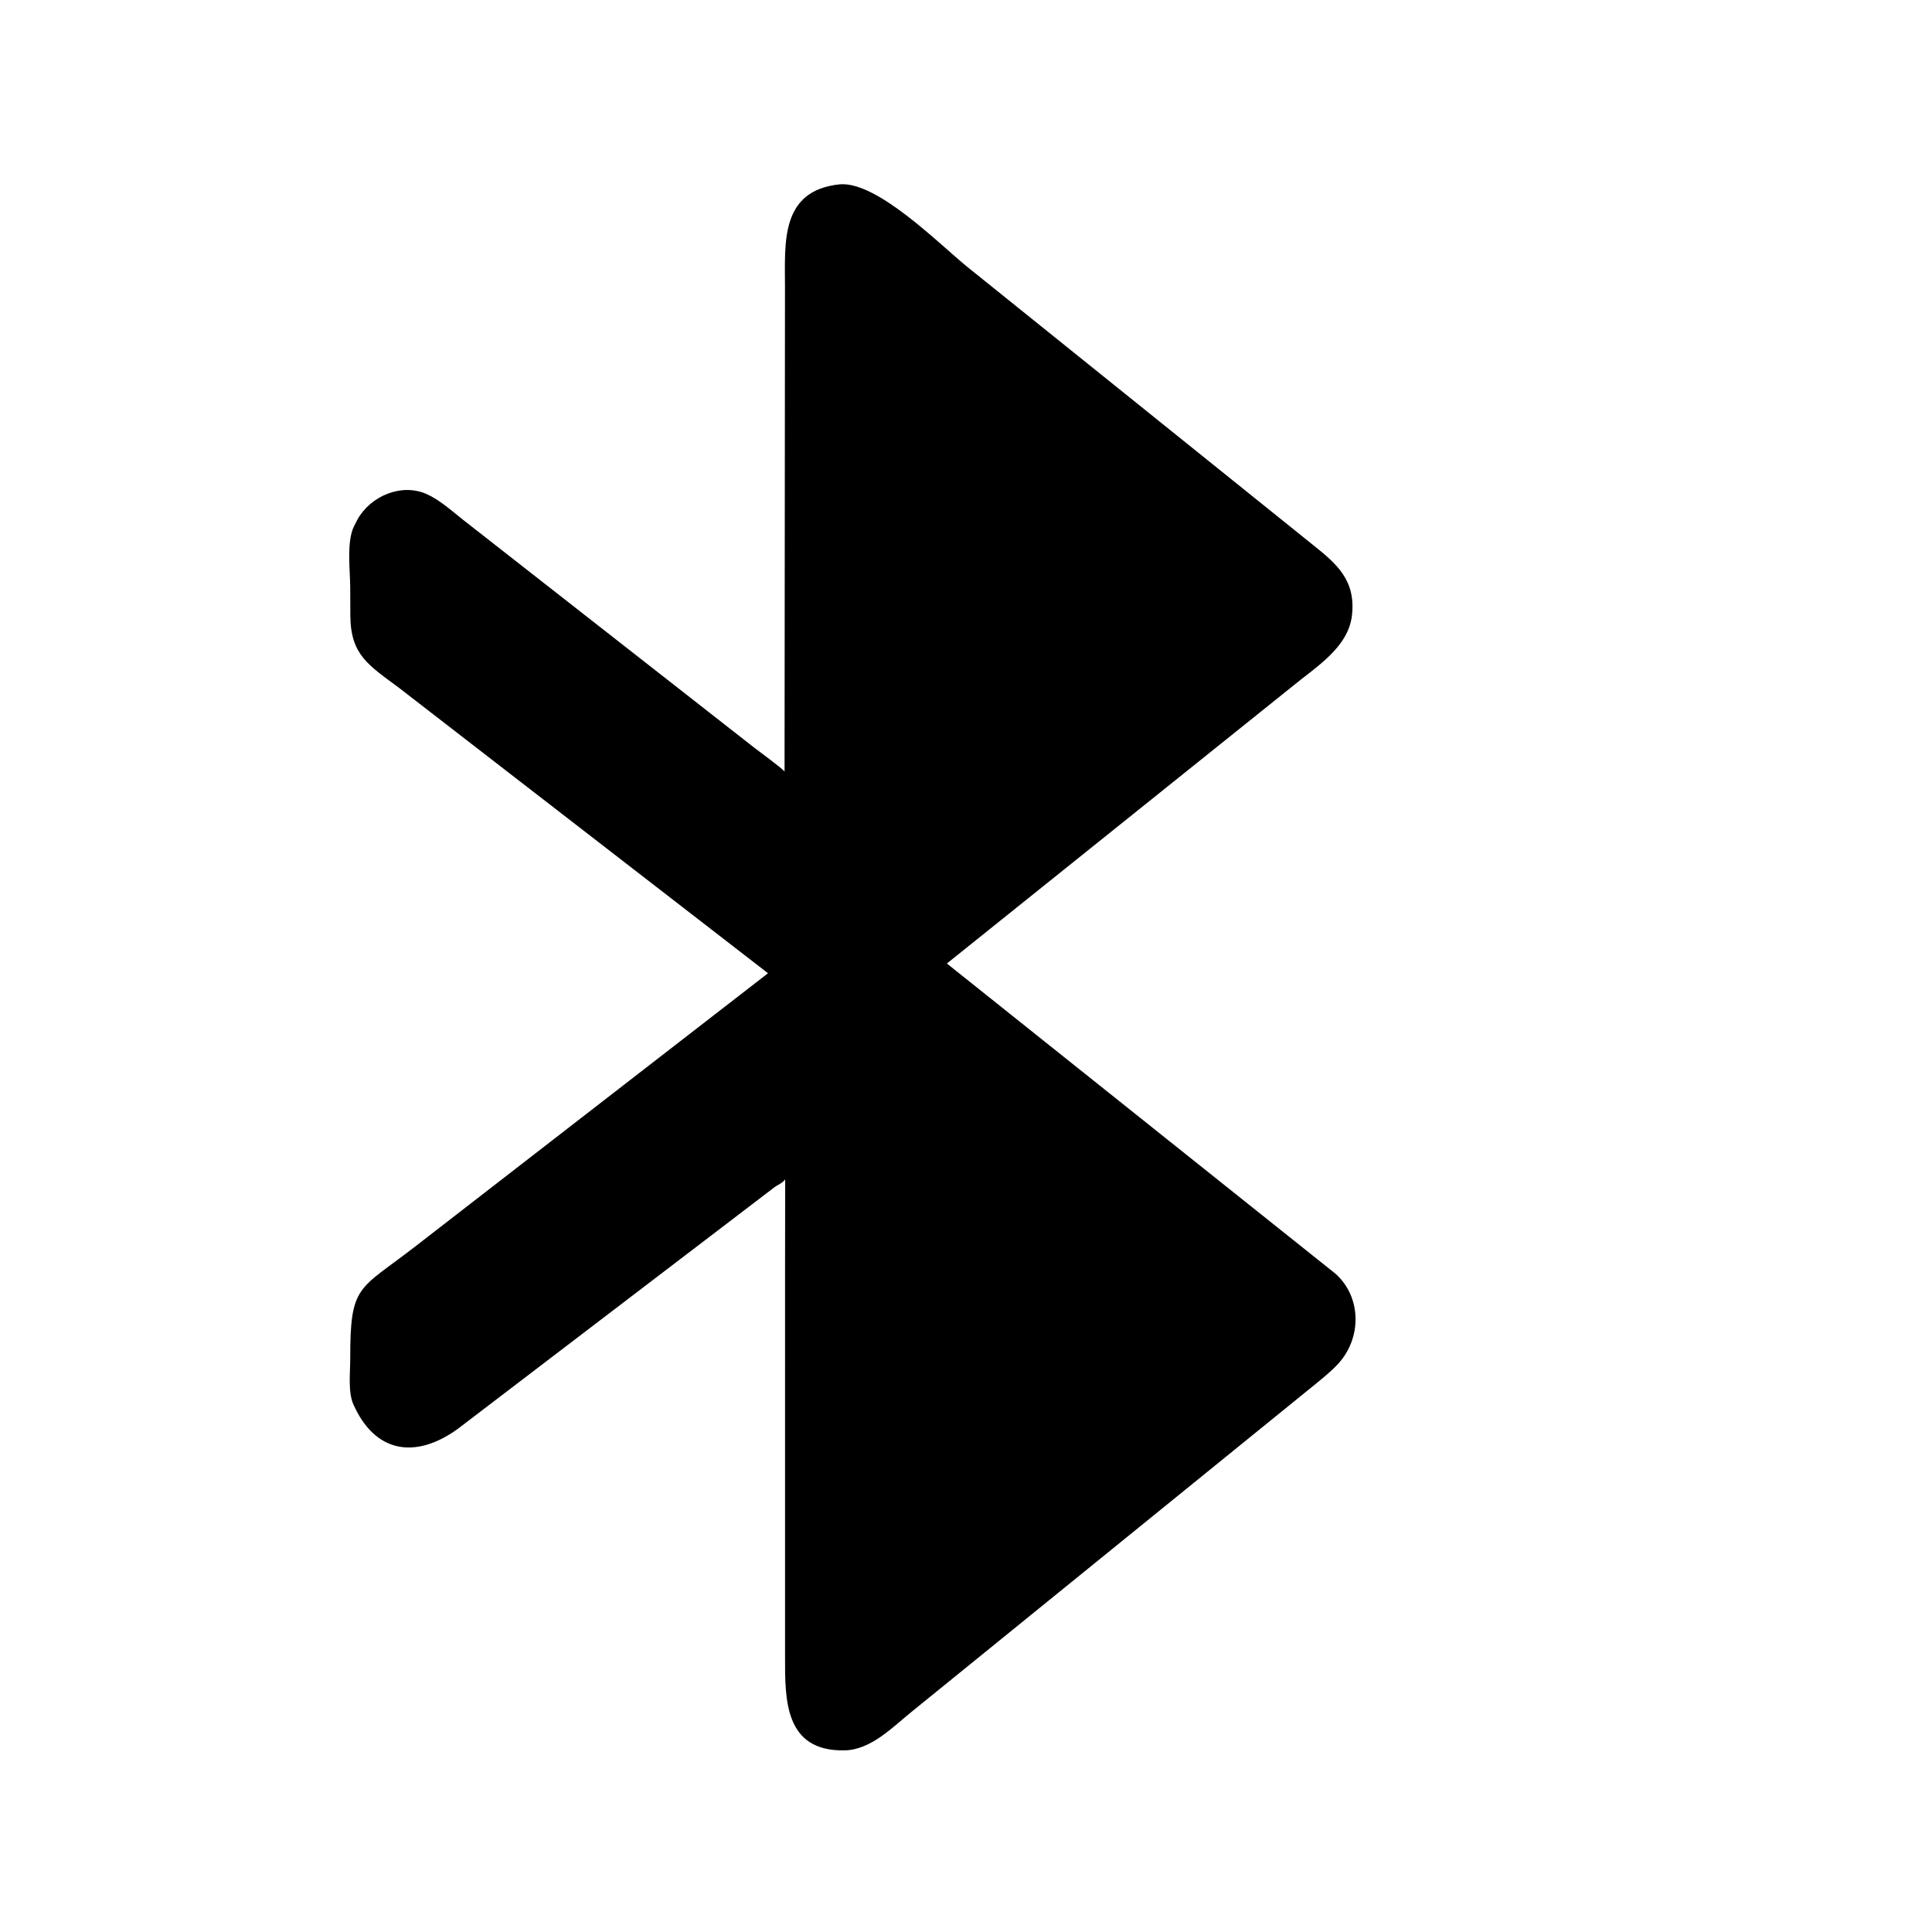 <svg version="1.1" xmlns="http://www.w3.org/2000/svg" style="display: block;" viewBox="0 0 2048 2048" width="640" height="640">
<path transform="translate(0,0)" fill="rgb(0,0,0)" d="M 832.185 1346.5 L 832.314 1250.27 C 828.75 1254.72 824.731 1255.64 820.435 1258.93 L 484.911 1514.94 C 440.046 1547.13 397.314 1540.12 374.516 1488.5 C 368.774 1475.5 371.29 1454.52 371.265 1440.31 C 371.129 1361.39 379.875 1368.01 439.064 1322.17 L 814.123 1031.68 L 423.258 729.359 C 390.852 705.095 371.62 694.651 371.366 652.387 L 371.251 622.799 C 371.21 605.026 367.111 574.049 375.321 557.778 L 378.947 550.637 C 392.747 525.957 425.266 511.842 452.073 523.665 C 466.194 529.893 478.94 541.633 490.998 551.108 L 799.47 792.522 C 803.74 795.861 829.855 814.903 831.657 817.911 L 832.112 304.784 C 832.114 257.373 826.773 201.811 890.361 195.379 C 929.75 192.222 994.636 257.746 1024.62 282.295 L 1391.95 577.751 C 1417.61 598.149 1437.03 615.377 1433.2 651.75 C 1429.54 686.491 1394.72 707.097 1370.31 727.318 L 1003.73 1021.36 L 1415.85 1350.34 C 1443.56 1375.35 1443.42 1418.45 1418.66 1445.5 C 1410.93 1453.94 1401.75 1461.18 1392.93 1468.43 L 966.817 1814.18 C 946.399 1830.66 923.468 1854.81 895.5 1855.45 C 830.959 1856.93 832.198 1800.4 832.18 1756.24 L 832.185 1346.5 z"/>
</svg>